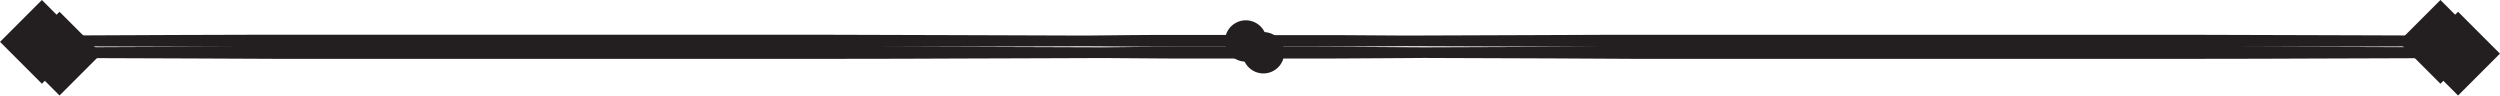 <?xml version="1.0" encoding="UTF-8" standalone="no"?><svg xmlns="http://www.w3.org/2000/svg" xmlns:xlink="http://www.w3.org/1999/xlink" data-name="Layer 1" fill="#000000" height="32.5" preserveAspectRatio="xMidYMid meet" version="1" viewBox="0.0 -0.0 849.8 32.5" width="849.8" zoomAndPan="magnify"><g id="change1_1"><path d="M424.2,17.68a5.27,5.27,0,0,1,10.53,0h7.8l8.71,0,9.81,0,22.87.15s-9.5.08-22.87.15l-9.81.05-8.71,0h-7.8a5.27,5.27,0,0,1-10.53,0h-7.8l-8.71,0-8.17,0L391.36,18,375,17.9l16.34-.11,8.16-.05,8.17,0H424.2Zm-402.15.23,44.12.16,26.47.08,17.65,0c8.49,0,17.36,0,26.47,0,19.8,0,40.79,0,61.77,0s42,0,61.77,0l26.48,0c16.34,0,31.32-.08,44.12-.12L375,17.91l-44.12-.16c-12.8,0-27.78-.09-44.12-.12l-26.48,0c-19.79,0-40.79,0-61.77,0s-42,0-61.77,0c-9.11,0-18,0-26.47,0l-17.65,0-26.47.08c-26.87.09-44.12.17-44.12.17Zm461.86,0,44.12.16,26.47.08,17.66,0c8.49,0,17.36,0,26.46,0,19.81,0,40.79,0,61.78,0s42,0,61.77,0l26.47,0c16.34,0,31.32-.08,44.12-.12l44.12-.15-44.12-.16c-12.8,0-27.78-.09-44.12-.12l-26.47,0c-19.8,0-40.79,0-61.77,0s-42,0-61.78,0c-9.1,0-18,0-26.46,0l-17.66,0L528,17.74c-26.87.09-44.12.17-44.12.17Z" fill="#231f20" fill-rule="evenodd"/></g><g id="change1_2"><path d="M422.68,15.87h-15l-8.17,0h0l-8.17.05L375,16.09H375l-44.06-.15c-12.8,0-27.78-.09-44.12-.12h0l-26.48,0c-19.79,0-40.79,0-61.77,0h0c-21,0-42,0-61.77,0-9.12,0-18,0-26.48,0l-17.64,0-26.48.08L22,16.09a1.82,1.82,0,0,0,0,3.63l44.12.16L92.64,20h0l17.64,0h0c8.5,0,17.36,0,26.48,0h0c19.8,0,40.79,0,61.77,0s42,0,61.77,0l26.48,0h0c16.34,0,31.32-.08,44.12-.12,26.88-.08,44.13-.15,44.13-.15h.05l16.26.12h0l8.16.05,8.17,0h0l8.72,0h6.28a7.08,7.08,0,0,0,13.57,0h6.28l8.72,0h0l9.81-.05h0c12.65-.07,21.84-.14,22.79-.15h0l44.13.16L554.5,20h0l17.65,0h0c8.5,0,17.36,0,26.47,0h0c19.81,0,40.79,0,61.78,0s42,0,61.77,0l26.47,0h0c16.34,0,31.32-.08,44.12-.12,26.88-.08,44.13-.15,44.13-.15a1.82,1.82,0,0,0,0-3.63l-44.13-.15c-12.8,0-27.78-.09-44.12-.12h0l-26.47,0c-19.8,0-40.79,0-61.77,0h0c-21,0-42,0-61.78,0-9.11,0-18,0-26.47,0l-17.65,0L528,15.93l-44,.16h-.06l-22.87-.15-9.81,0h-15a7.09,7.09,0,0,0-13.57,0Zm10.25,2a.66.66,0,0,1,0-.14,3.46,3.46,0,0,0-6.91,0s0,.1,0,.15,0,.09,0,.14a3.46,3.46,0,0,0,6.91,0,.76.76,0,0,1,0-.15Z" fill="#231f20" fill-rule="evenodd"/></g><g id="change1_3"><path d="M10.17 8.17H30.3V28.3H10.17z" fill="#231f20" transform="rotate(45 20.238 18.233)"/></g><g id="change1_4"><path d="M825.48 8.17H845.61V28.3H825.48z" fill="#231f20" transform="rotate(45 835.547 18.235)"/></g><g id="change2_1"><path d="M418.2,13.68a5.27,5.27,0,0,1,10.53,0h7.8l8.71,0,9.8,0,22.88.15s-9.5.08-22.88.15l-9.8,0-8.71,0h-7.8a5.27,5.27,0,0,1-10.53,0h-7.8l-8.71,0-8.17,0L385.36,14,369,13.9l16.34-.11,8.16,0,8.17,0H418.2ZM16.05,13.9s17.25.08,44.12.17l26.47.08,17.65,0c8.49,0,17.36,0,26.47,0,19.8,0,40.79,0,61.77,0s42,0,61.77,0l26.48,0c16.34,0,31.32-.08,44.12-.12L369,13.9l-44.12-.15c-12.8,0-27.78-.09-44.12-.12l-26.48,0c-19.79,0-40.79,0-61.77,0s-42,0-61.77,0c-9.11,0-18,0-26.47,0l-17.65,0-26.47.08-44.12.16Zm461.86,0s17.25.08,44.12.17l26.47.08,17.66,0c8.49,0,17.36,0,26.46,0,19.81,0,40.79,0,61.78,0s42,0,61.77,0l26.47,0c16.34,0,31.32-.08,44.12-.12l44.12-.16-44.12-.15c-12.8,0-27.78-.09-44.12-.12l-26.47,0c-19.8,0-40.79,0-61.77,0s-42,0-61.78,0c-9.1,0-18,0-26.46,0l-17.66,0L522,13.74l-44.12.16Z" fill="#231f20" fill-rule="evenodd"/></g><g id="change2_2"><path d="M416.68,11.87h-15l-8.17,0h0l-8.17.05L369,12.09H369l-44.05-.15-44.12-.13h0l-26.48,0c-19.79,0-40.79,0-61.77,0h0c-21,0-42,0-61.77,0-9.12,0-18,0-26.48,0l-17.64,0-26.48.08L16,12.09a1.82,1.82,0,0,0,0,3.63l44.12.16L86.64,16h0l17.64,0h0c8.5,0,17.36,0,26.48,0h0c19.8,0,40.79,0,61.77,0s42,0,61.77,0l26.48,0h0c16.34,0,31.32-.08,44.12-.12L369,15.72h.05l16.26.12h0l8.17.05,8.17,0h0l8.72,0h6.28a7.08,7.08,0,0,0,13.57,0h6.28l8.72,0h0l9.8-.05h0c12.65-.07,21.84-.14,22.79-.15h0l44.13.16L548.5,16h0l17.65,0h0c8.5,0,17.36,0,26.47,0h0c19.8,0,40.79,0,61.78,0s42,0,61.77,0l26.47,0h0c16.34,0,31.32-.08,44.12-.12l44.13-.15a1.82,1.82,0,0,0,0-3.63s-17.25-.07-44.13-.15l-44.12-.13h0l-26.47,0c-19.8,0-40.79,0-61.77,0h0c-21,0-42,0-61.78,0-9.11,0-18,0-26.47,0l-17.65,0L522,11.93l-44,.16h-.06l-22.87-.15-9.81,0h-15a7.09,7.09,0,0,0-13.57,0Zm10.25,2a.66.66,0,0,1,0-.14,3.46,3.46,0,0,0-6.91,0c0,.05,0,.1,0,.15s0,.09,0,.14a3.46,3.46,0,0,0,6.91,0,.76.76,0,0,1,0-.15Z" fill="#231f20" fill-rule="evenodd"/></g><g id="change2_3"><path d="M4.17 4.17H24.3V24.3H4.17z" fill="#231f20" transform="rotate(45 14.242 14.24)"/></g><g id="change2_4"><path d="M819.48 4.17H839.61V24.3H819.48z" fill="#231f20" transform="rotate(45 829.551 14.241)"/></g></svg>